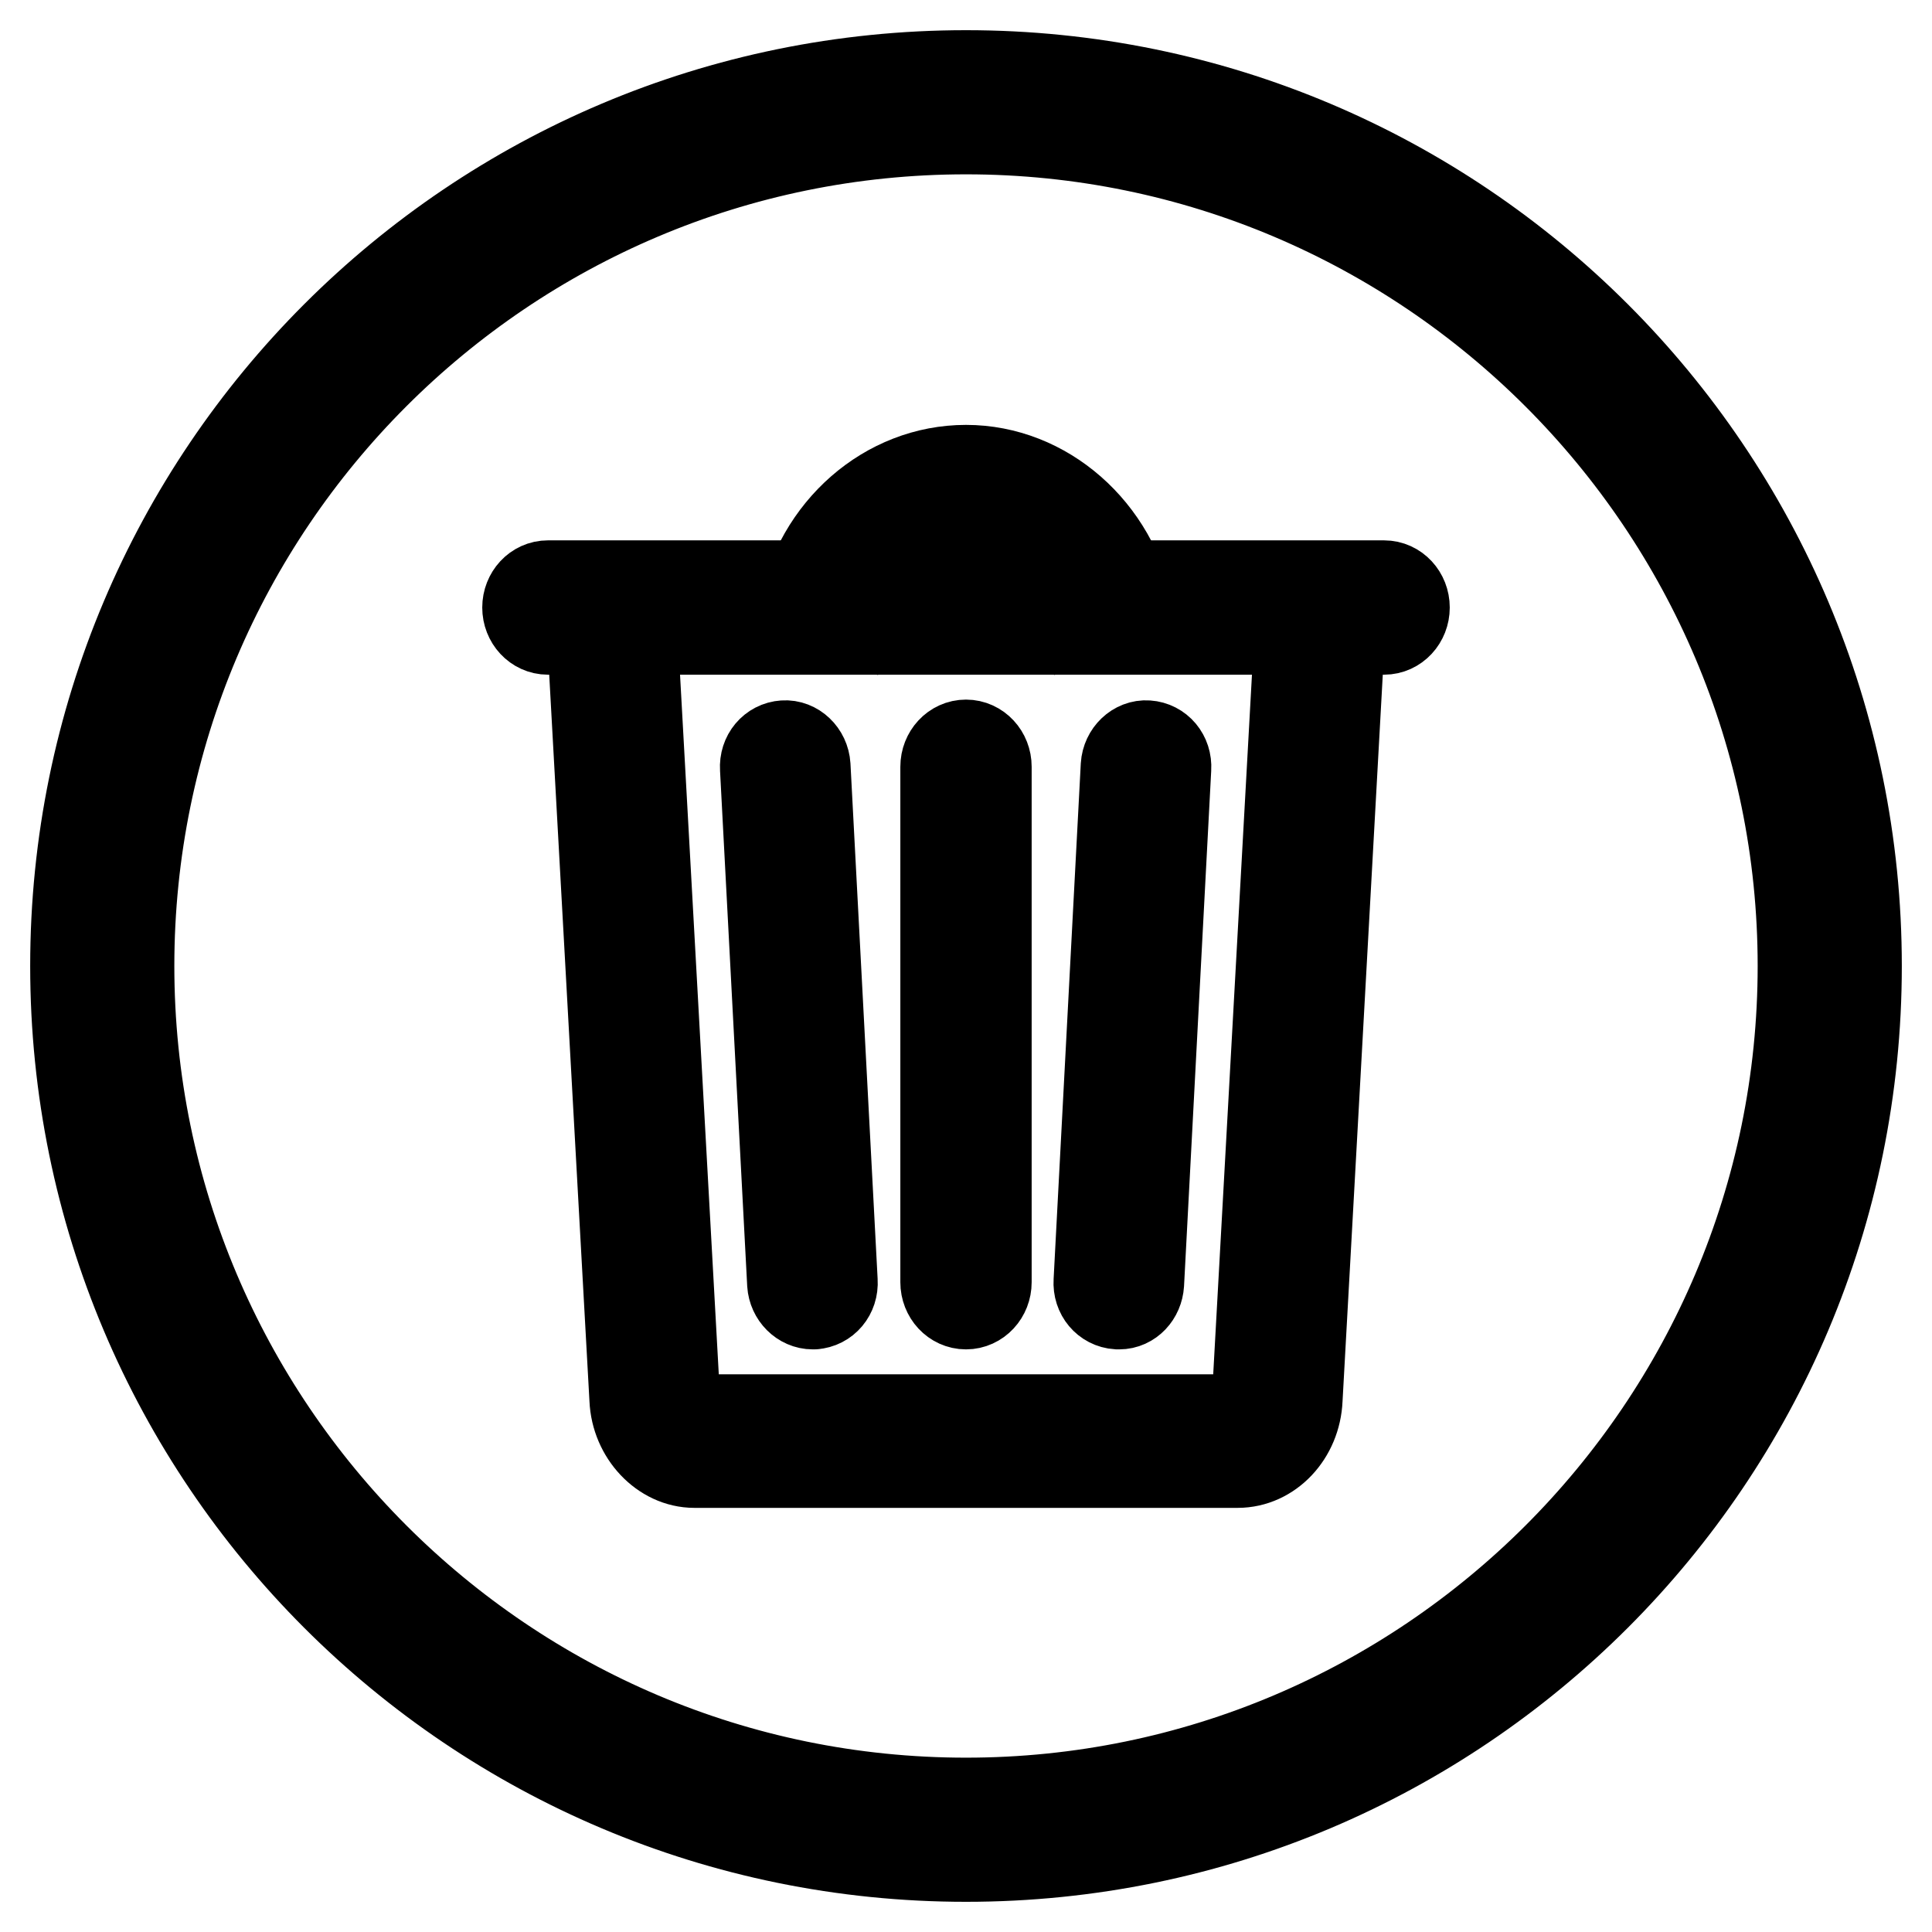 <?xml version="1.0" encoding="utf-8"?>
<!-- Svg Vector Icons : http://www.onlinewebfonts.com/icon -->
<!DOCTYPE svg PUBLIC "-//W3C//DTD SVG 1.1//EN" "http://www.w3.org/Graphics/SVG/1.1/DTD/svg11.dtd">
<svg version="1.1" xmlns="http://www.w3.org/2000/svg" xmlns:xlink="http://www.w3.org/1999/xlink" x="0px" y="0px" viewBox="0 0 256 256" enable-background="new 0 0 256 256" xml:space="preserve">
<g> <path stroke-width="12" fill-opacity="0" stroke="#000000"  d="M128,17.1c61.2,0,110.9,49.8,110.9,110.9c0,61.2-49.8,110.9-110.9,110.9c-61.2,0-110.9-49.8-110.9-110.9 C17.1,66.8,66.8,17.1,128,17.1 M128,10C62.8,10,10,62.8,10,128s52.8,118,118,118s118-52.8,118-118S193.2,10,128,10L128,10z"/> <path stroke-width="12" fill-opacity="0" stroke="#000000"  d="M183.4,83.4H72.6c-1.5,0-2.7-1.3-2.7-2.9c0-1.6,1.2-2.9,2.7-2.9h110.8c1.5,0,2.7,1.3,2.7,2.9 C186.1,82.1,184.9,83.4,183.4,83.4L183.4,83.4z"/> <path stroke-width="12" fill-opacity="0" stroke="#000000"  d="M144.4,82.3c-1.6-8.3-8.5-14.4-16.4-14.4c-7.9,0-14.8,6-16.4,14.4l-5.2-1.1c2.1-11,11.2-18.9,21.6-18.9 c10.4,0,19.5,8,21.6,18.9L144.4,82.3z M164,193.8H92c-4.1,0-7.7-3.8-7.9-8.4l-5.5-99.3c-0.1-1.6,1-2.9,2.5-3 c1.5-0.1,2.7,1.1,2.8,2.7l5.5,99.3c0.1,1.6,1.3,3,2.6,3h72c1.3,0,2.5-1.4,2.6-3l5.5-99.3c0.1-1.6,1.4-2.7,2.8-2.7 c1.5,0.1,2.6,1.5,2.5,3l-5.5,99.3C171.7,190.1,168.2,193.8,164,193.8L164,193.8z"/> <path stroke-width="12" fill-opacity="0" stroke="#000000"  d="M107.7,172.8c-1.4,0-2.6-1.2-2.7-2.7l-3.6-68.3c-0.1-1.6,1-2.9,2.5-3c1.4-0.1,2.7,1.1,2.8,2.7l3.6,68.3 c0.1,1.6-1,2.9-2.5,3C107.9,172.8,107.8,172.8,107.7,172.8L107.7,172.8z M148.3,172.8h-0.2c-1.5-0.1-2.6-1.4-2.5-3l3.6-68.3 c0.1-1.6,1.4-2.8,2.8-2.7c1.5,0.1,2.6,1.4,2.5,3l-3.6,68.3C150.8,171.6,149.7,172.8,148.3,172.8z M128,172.8 c-1.5,0-2.7-1.3-2.7-2.9v-68.3c0-1.6,1.2-2.9,2.7-2.9c1.5,0,2.7,1.3,2.7,2.9v68.3C130.7,171.5,129.5,172.8,128,172.8L128,172.8z"/></g>
</svg>
